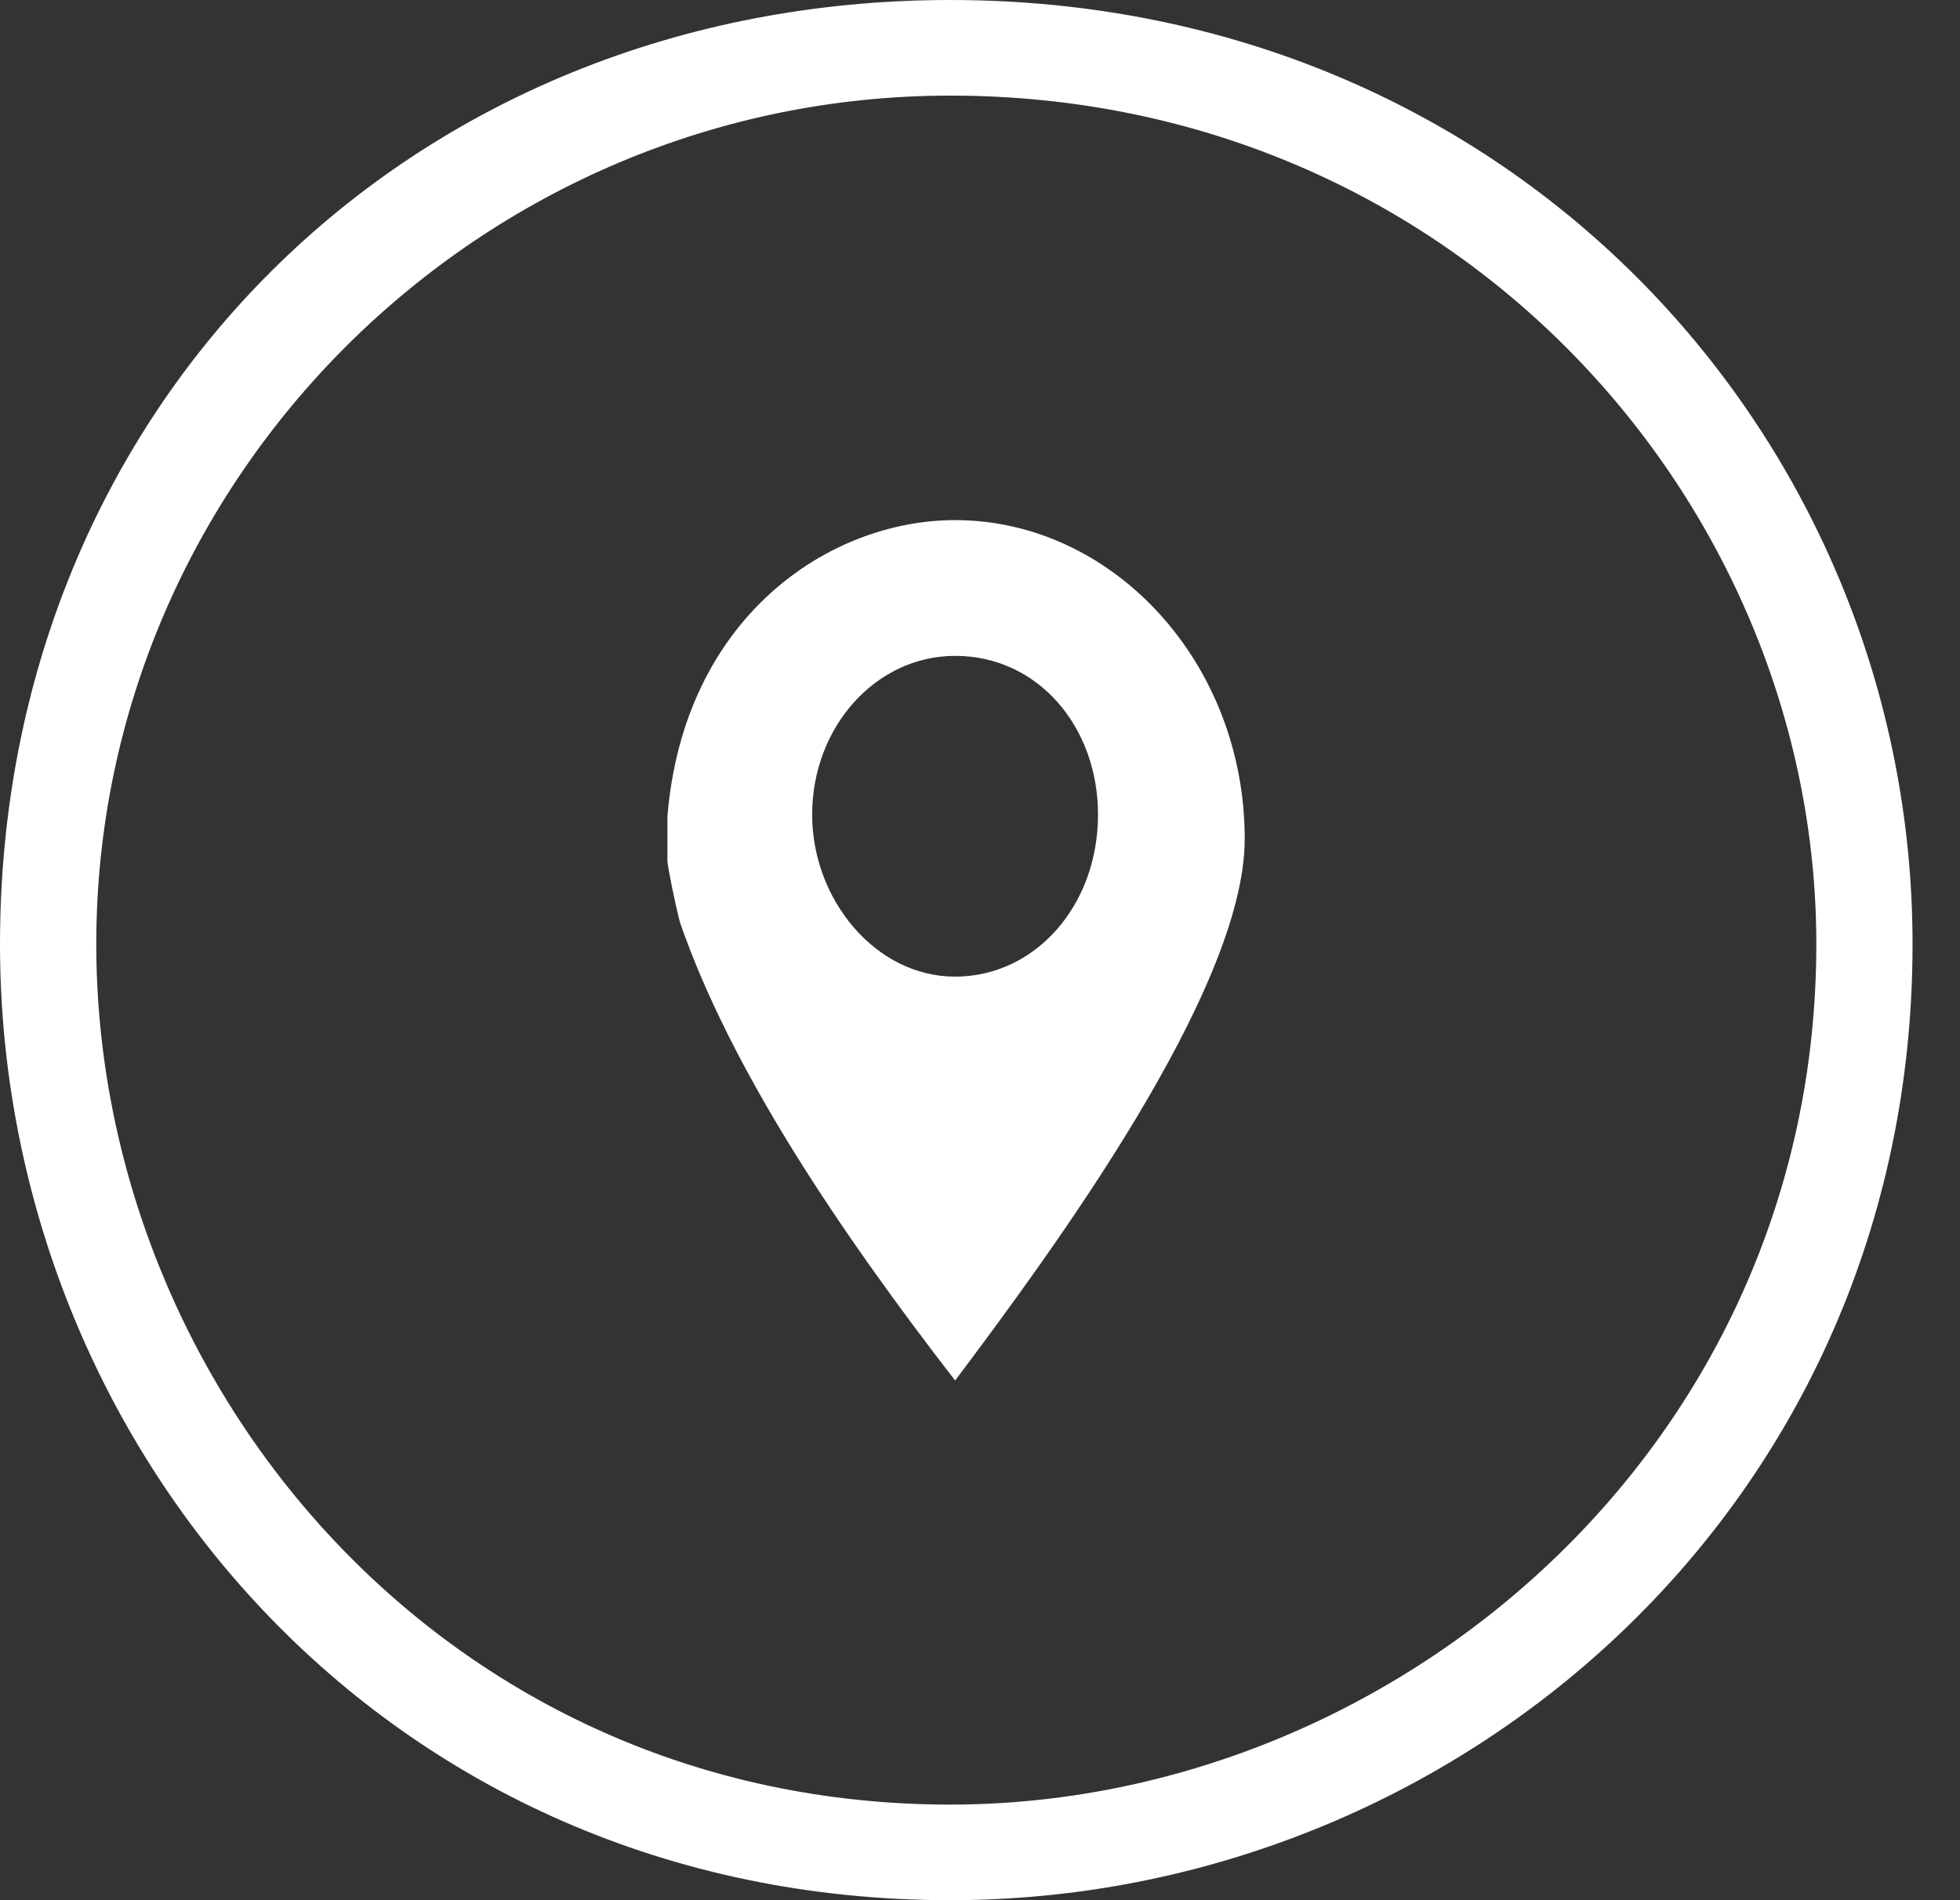 <?xml version="1.0" encoding="UTF-8"?>
<svg width="33px" height="32px" viewBox="0 0 33 32" version="1.1" xmlns="http://www.w3.org/2000/svg" xmlns:xlink="http://www.w3.org/1999/xlink">
    <rect x="0" y="0" width="33" height="32" fill="#333333" stroke="none"/>
    <!-- Generator: sketchtool 64 (101010) - https://sketch.com -->
    <title>215E5F35-7151-43BA-97E8-D7060C11A0F0@2x</title>
    <desc>Created with sketchtool.</desc>
    <g id="Desktop-1920-px" stroke="none" stroke-width="1" fill="none" fill-rule="evenodd">
        <g id="Главная-4-5" transform="translate(-664, -5638)" fill="#FFFFFF">
            <g id="Group-23" transform="translate(0, 5599)">
                <g id="Group-22">
                    <g id="Group-18" transform="translate(664, 23)">
                        <path d="M15.999,16 C25.518,16 32.201,23.447 32.201,31.899 C32.201,41.358 24.505,48 15.999,48 C6.481,48 -3.55271368e-15,40.352 -3.55271368e-15,31.899 C-3.55271368e-15,22.843 6.885,16 15.999,16 Z M15.999,17.61 C8.101,17.61 1.621,24.05 1.621,31.899 C1.621,39.346 7.493,46.39 15.999,46.39 C23.492,46.39 30.581,40.352 30.581,31.899 C30.581,24.453 24.505,17.61 15.999,17.61 Z M16.081,24.759 C18.73,24.759 20.957,27.15 20.957,30.128 C20.957,32.688 17.669,37.132 16.081,39.249 C14.128,36.722 12.306,34.017 11.447,31.529 C11.358,31.183 11.237,30.571 11.237,30.499 L11.237,29.75 C11.512,26.401 13.95,24.759 16.081,24.759 Z M16.081,27.045 C14.744,27.045 13.674,28.245 13.674,29.718 C13.674,31.151 14.743,32.447 16.081,32.447 C17.425,32.447 18.487,31.255 18.487,29.718 C18.487,28.245 17.482,27.045 16.081,27.045 Z" id="locaion"></path>
                    </g>
                </g>
            </g>
        </g>
    </g>
</svg>